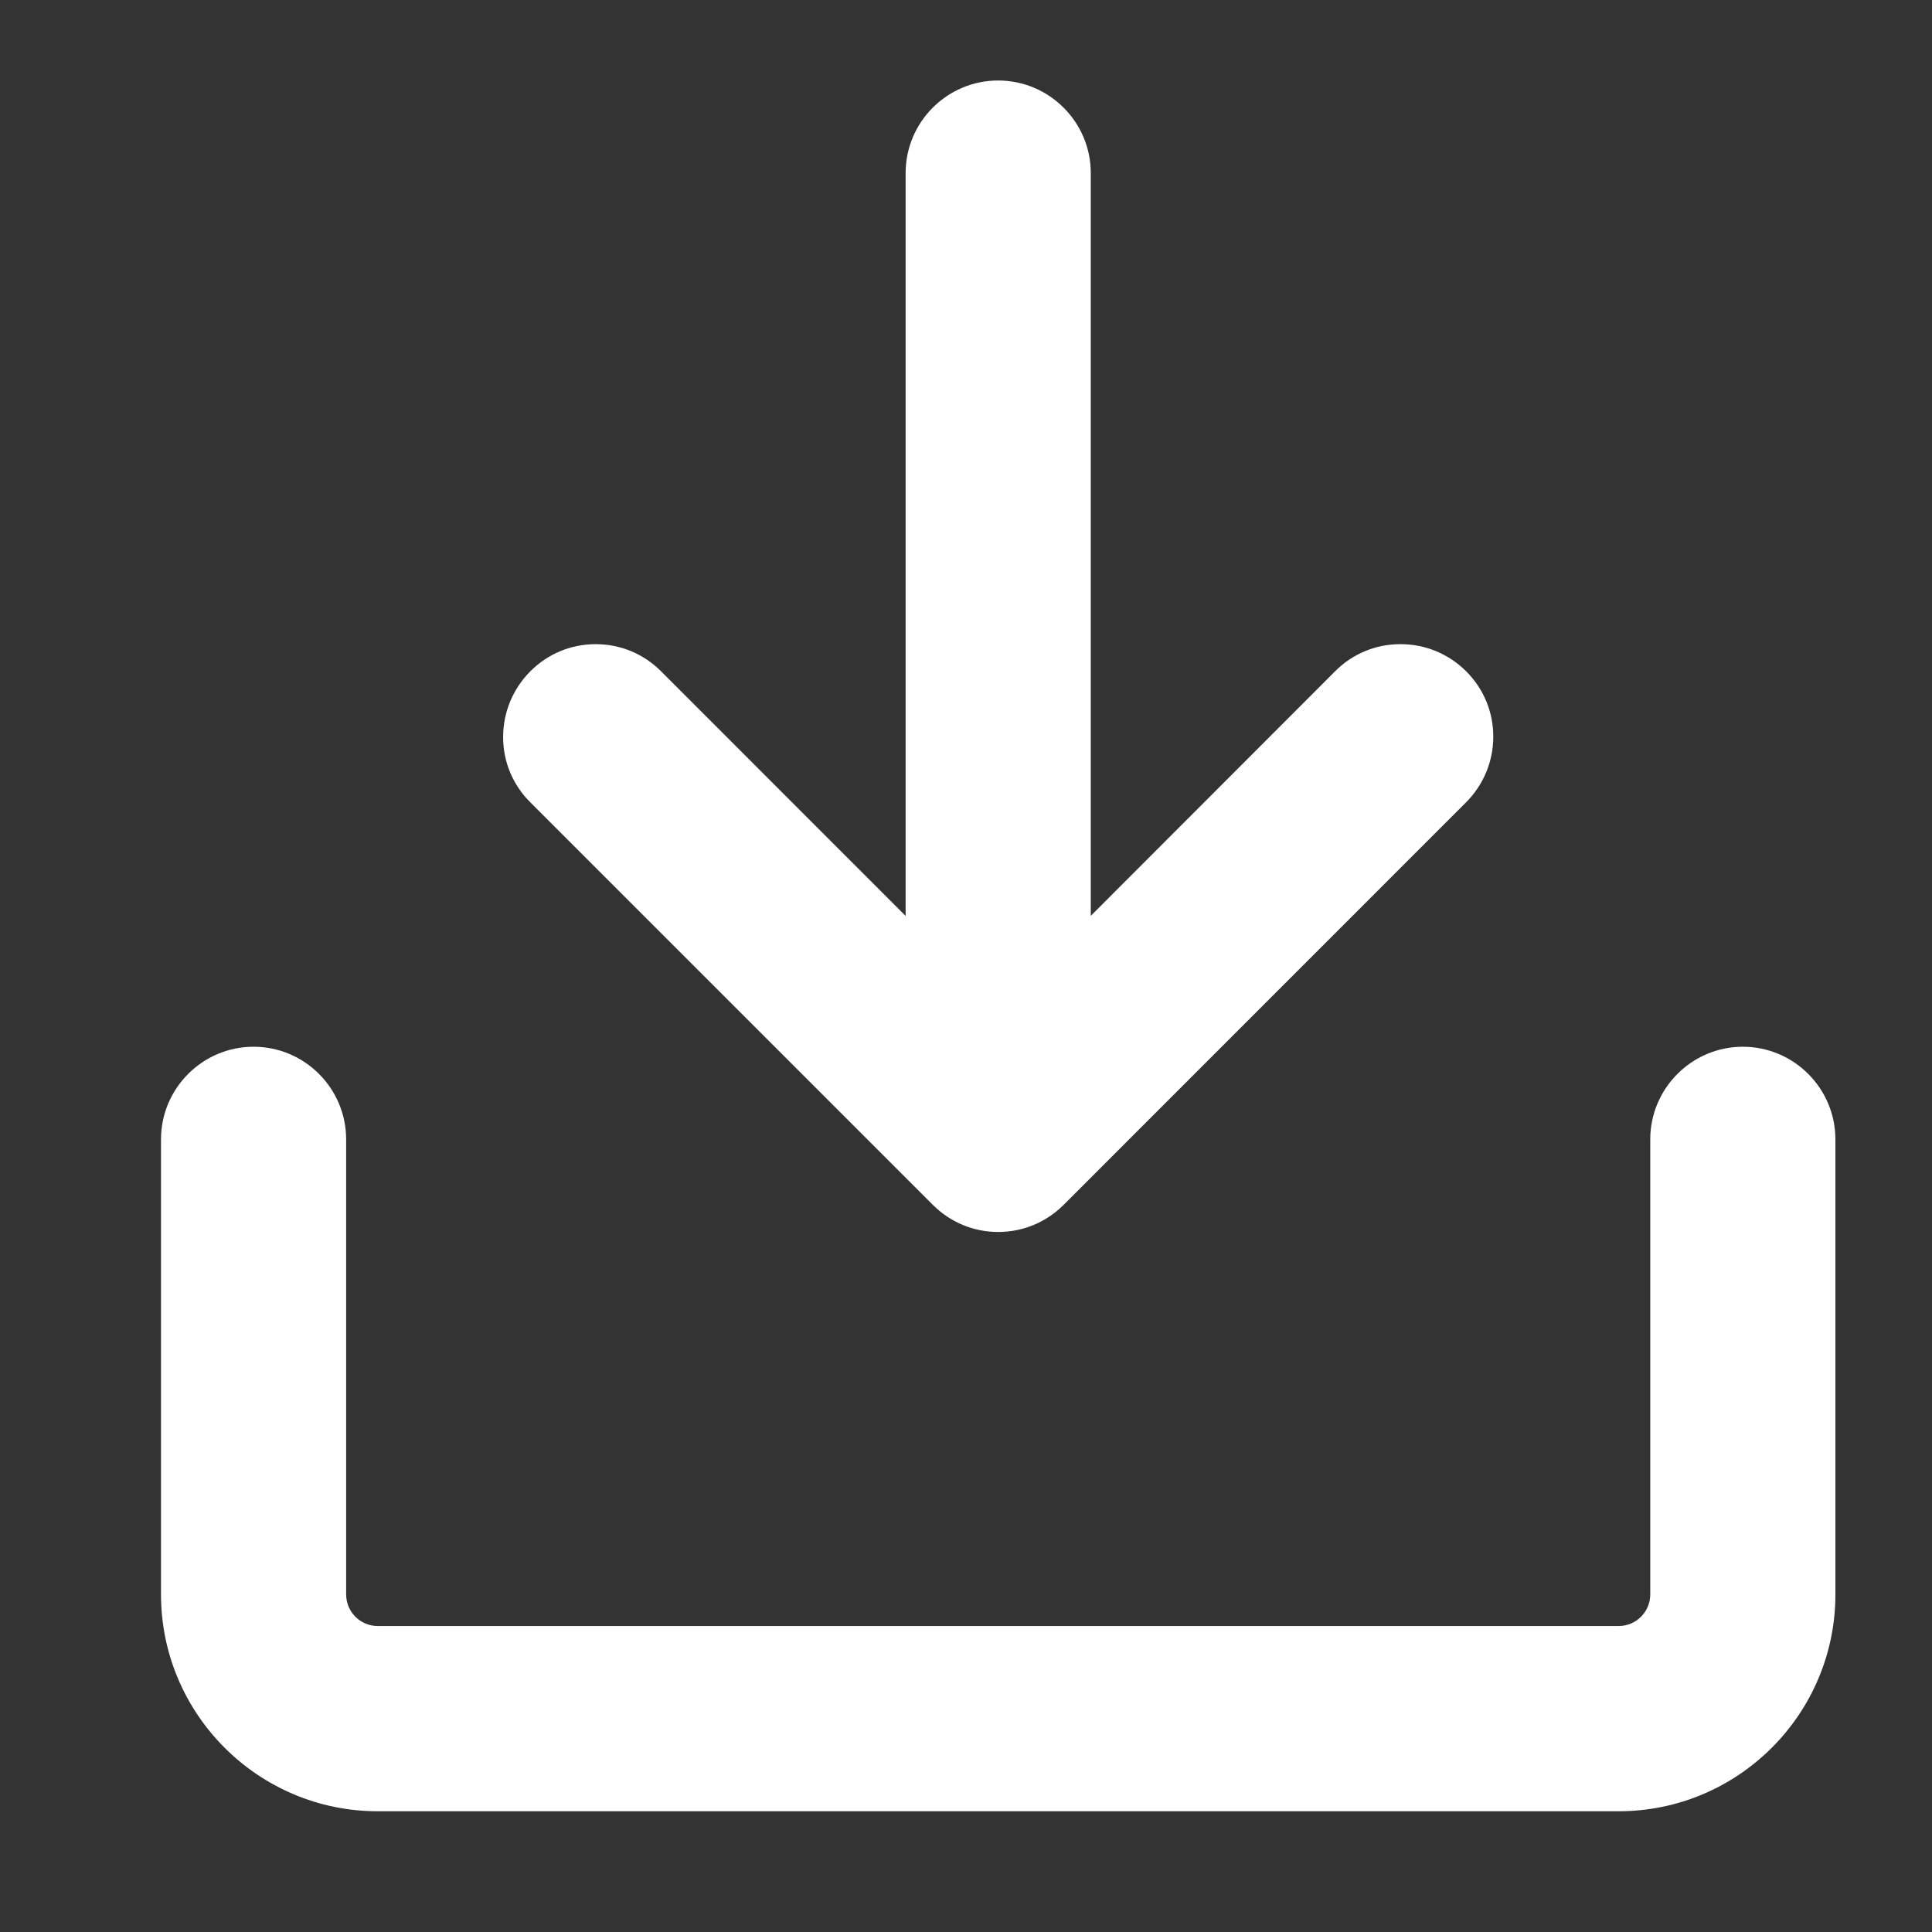 <svg width="24" height="24" viewBox="0 0 24 24" fill="none" xmlns="http://www.w3.org/2000/svg">
<rect x="0" y="0" width="24" height="24" fill="#333333" stroke="none"/>
<path d="M11.588 14.967C11.805 15.184 12.094 15.304 12.4 15.304C12.707 15.304 12.996 15.184 13.213 14.967L18.213 9.966C18.43 9.747 18.55 9.458 18.55 9.15C18.55 8.843 18.43 8.555 18.212 8.338C17.995 8.122 17.706 8.002 17.398 8.002H17.395C17.088 8.002 16.801 8.122 16.585 8.339L13.55 11.377V2.15C13.55 1.516 13.033 1 12.4 1C11.766 1 11.25 1.516 11.25 2.15V11.378L8.213 8.34C7.996 8.122 7.707 8.002 7.4 8.002C7.092 8.002 6.804 8.122 6.587 8.34C6.369 8.56 6.25 8.85 6.25 9.157C6.25 9.463 6.37 9.75 6.587 9.966L11.588 14.967Z" fill="white"/>
<path d="M21.65 13.003C21.016 13.003 20.5 13.521 20.5 14.154V19.807C20.5 20.023 20.324 20.199 20.108 20.199H4.692C4.476 20.199 4.3 20.023 4.3 19.807V14.154C4.3 13.52 3.784 13.003 3.15 13.003C2.516 13.003 2 13.52 2 14.154V19.807C2 21.292 3.208 22.5 4.692 22.5H20.108C21.592 22.5 22.8 21.292 22.8 19.807V14.154C22.8 13.52 22.284 13.003 21.65 13.003Z" fill="white"/>
</svg>
